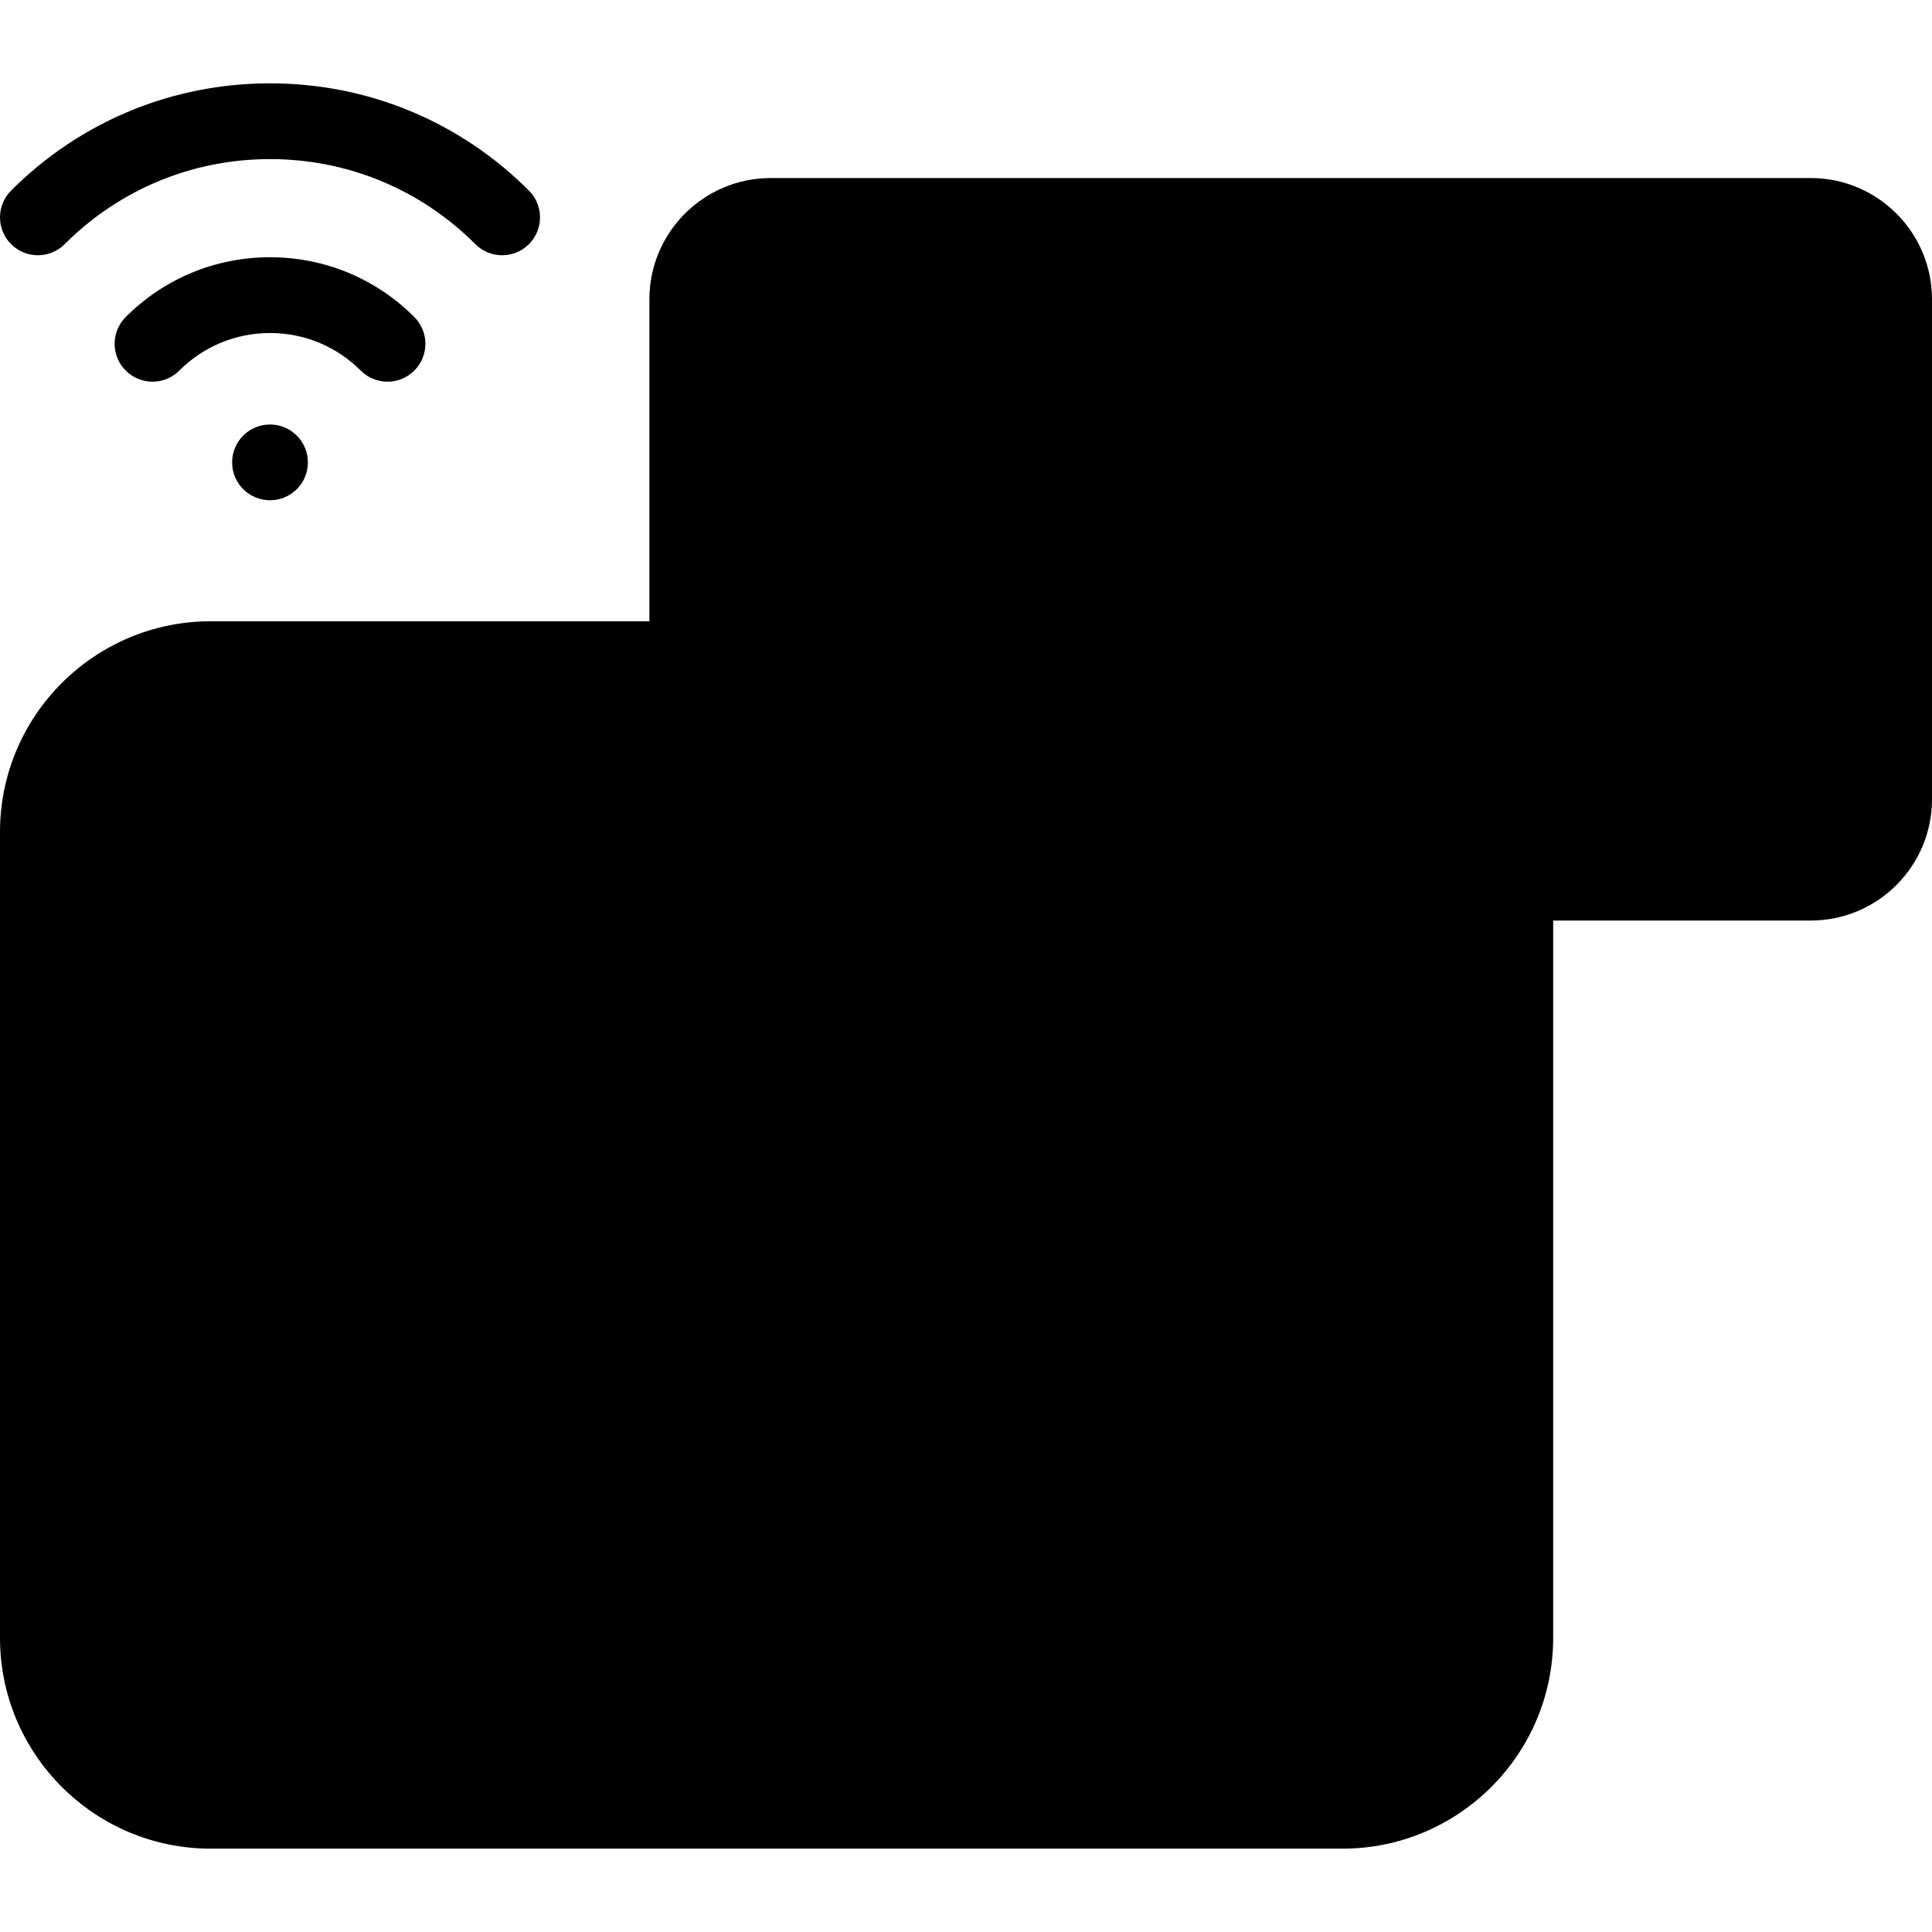 <svg id="Capa_1" enable-background="new 0 0 510 510" viewBox="0 0 510 510" xmlns="http://www.w3.org/2000/svg"><g><g><path d="m354.387 174h-298.773c-25.192 0-45.614 20.422-45.614 45.614v212.773c0 25.191 20.422 45.613 45.614 45.613h298.773c25.191 0 45.613-20.422 45.613-45.613v-212.773c0-25.192-20.422-45.614-45.613-45.614z" fill="hsl(142, 66.4%, 64.2%)"/><path d="m108.305 305.183c0-48.499 14.55-93.594 39.506-131.183h-92.197c-25.192 0-45.614 20.422-45.614 45.614v212.773c0 25.191 20.422 45.613 45.614 45.613h127.296c-45.928-43.306-74.605-104.709-74.605-172.817z" fill="hsl(154, 84.2%, 50.0%)"/><g><path d="m54 434 51.165-10.2 41.088 10.2h209.747v-216h-231.181l-31.48 12.65-39.339-12.65 13.999 79.098z" fill="hsl(319, 0.0%, 100.0%)"/></g><path d="m108.305 305.183c0-30.78 5.857-60.191 16.514-87.183h-70.819v216h92.252c-24.004-37.108-37.947-81.332-37.947-128.817z" fill="hsl(185, 100.0%, 95.3%)"/><path d="m239.634 341.331-51.564 29.771c-11.802 6.814-26.554-1.703-26.554-15.331v-59.542c0-13.628 14.752-22.145 26.554-15.331l51.564 29.771c11.802 6.814 11.802 23.848 0 30.662z" fill="hsl(294, 82.7%, 60.5%)"/><path d="m203.423 57h274.577c12.15 0 22 9.85 22 22v132c0 12.15-9.85 22-22 22h-274.577c-12.15 0-22-9.85-22-22v-132c0-12.15 9.85-22 22-22z" fill="hsl(303, 100.0%, 77.8%)"/><path d="m282.769 145c0-33.871 12.85-64.74 33.94-88h-113.286c-12.15 0-22 9.85-22 22v132c0 12.15 9.85 22 22 22h113.285c-21.089-23.26-33.939-54.129-33.939-88z" fill="hsl(294, 82.7%, 60.5%)"/></g><g><g fill="hsl(319, 0.0%, 100.0%)"><path d="m256.239 178.926c-.019 0-.038 0-.057 0-7.19.04-14.916.069-20.759.074v-78c0-5.522-4.478-10-10-10s-10 4.478-10 10v87.926c0 4.87 3.508 9.031 8.308 9.855.72.124 1.303.225 10.981.225 4.699 0 11.542-.024 21.581-.08 5.523-.031 9.975-4.533 9.944-10.056-.031-5.504-4.501-9.944-9.998-9.944z"/><path d="m291.638 91c-5.522 0-10 4.478-10 10v88c0 5.522 4.478 10 10 10s10-4.478 10-10v-88c0-5.522-4.478-10-10-10z"/><path d="m456 178.599h-26.741v-23.599h24.032c5.522 0 10-4.478 10-10s-4.478-10-10-10h-24.032v-23.599h26.741c5.522 0 10-4.478 10-10s-4.478-10-10-10h-36.741c-5.522 0-10 4.478-10 10v87.197c0 5.522 4.478 10 10 10h36.741c5.522 0 10-4.478 10-10s-4.477-9.999-10-9.999z"/><path d="m389.535 91.629c-5.266-1.669-10.885 1.249-12.553 6.514l-19.82 62.584-20.802-62.868c-1.736-5.244-7.394-8.085-12.636-6.353-5.243 1.735-8.087 7.393-6.353 12.636l28.705 86.743c1.646 4.862 6.162 8.115 11.255 8.115h.076c5.125-.033 9.638-3.354 11.25-8.327l27.392-86.491c1.668-5.266-1.249-10.886-6.514-12.553z"/></g><path d="m478 47h-274.577c-17.645 0-32 14.355-32 32v85h-115.809c-30.666 0-55.614 24.948-55.614 55.613v212.773c0 30.666 24.948 55.614 55.614 55.614h298.773c30.665 0 55.613-24.948 55.613-55.613v-189.387h68c17.645 0 32-14.355 32-32v-132c0-17.644-14.355-32-32-32zm-88 385.387c0 19.638-15.975 35.613-35.613 35.613h-298.773c-19.638 0-35.614-15.975-35.614-35.613v-212.774c0-19.637 15.976-35.613 35.614-35.613h115.81v27c0 17.645 14.355 32 32 32h186.576zm100-221.387c0 6.617-5.383 12-12 12h-274.577c-6.617 0-12-5.383-12-12v-132c0-6.617 5.383-12 12-12h274.577c6.617 0 12 5.383 12 12z" fill="hsl(179, 100.0%, 25.1%)"/><g fill="hsl(2, 100.0%, 68.6%)"><path d="m139.625 50.311c-18.257-18.257-42.53-28.311-68.348-28.311s-50.092 10.054-68.348 28.311c-3.905 3.905-3.905 10.237 0 14.143 1.953 1.952 4.512 2.929 7.071 2.929s5.118-.977 7.071-2.929c14.479-14.48 33.73-22.454 54.206-22.454 20.477 0 39.728 7.974 54.206 22.453 3.906 3.904 10.236 3.904 14.143 0 3.905-3.905 3.905-10.237-.001-14.142z"/><path d="m71.277 67.908c-14.389 0-27.916 5.604-38.091 15.777-3.905 3.905-3.905 10.237 0 14.143 3.906 3.904 10.236 3.904 14.143 0 6.396-6.397 14.902-9.92 23.948-9.92 9.047 0 17.552 3.522 23.948 9.92 1.953 1.952 4.512 2.929 7.071 2.929s5.118-.977 7.071-2.929c3.905-3.905 3.905-10.236 0-14.143-10.173-10.173-23.701-15.777-38.09-15.777z"/><circle cx="71.275" cy="122.059" r="10"/></g></g></g><g/><g/><g/><g/><g/><g/><g/><g/><g/><g/><g/><g/><g/><g/><g/></svg>